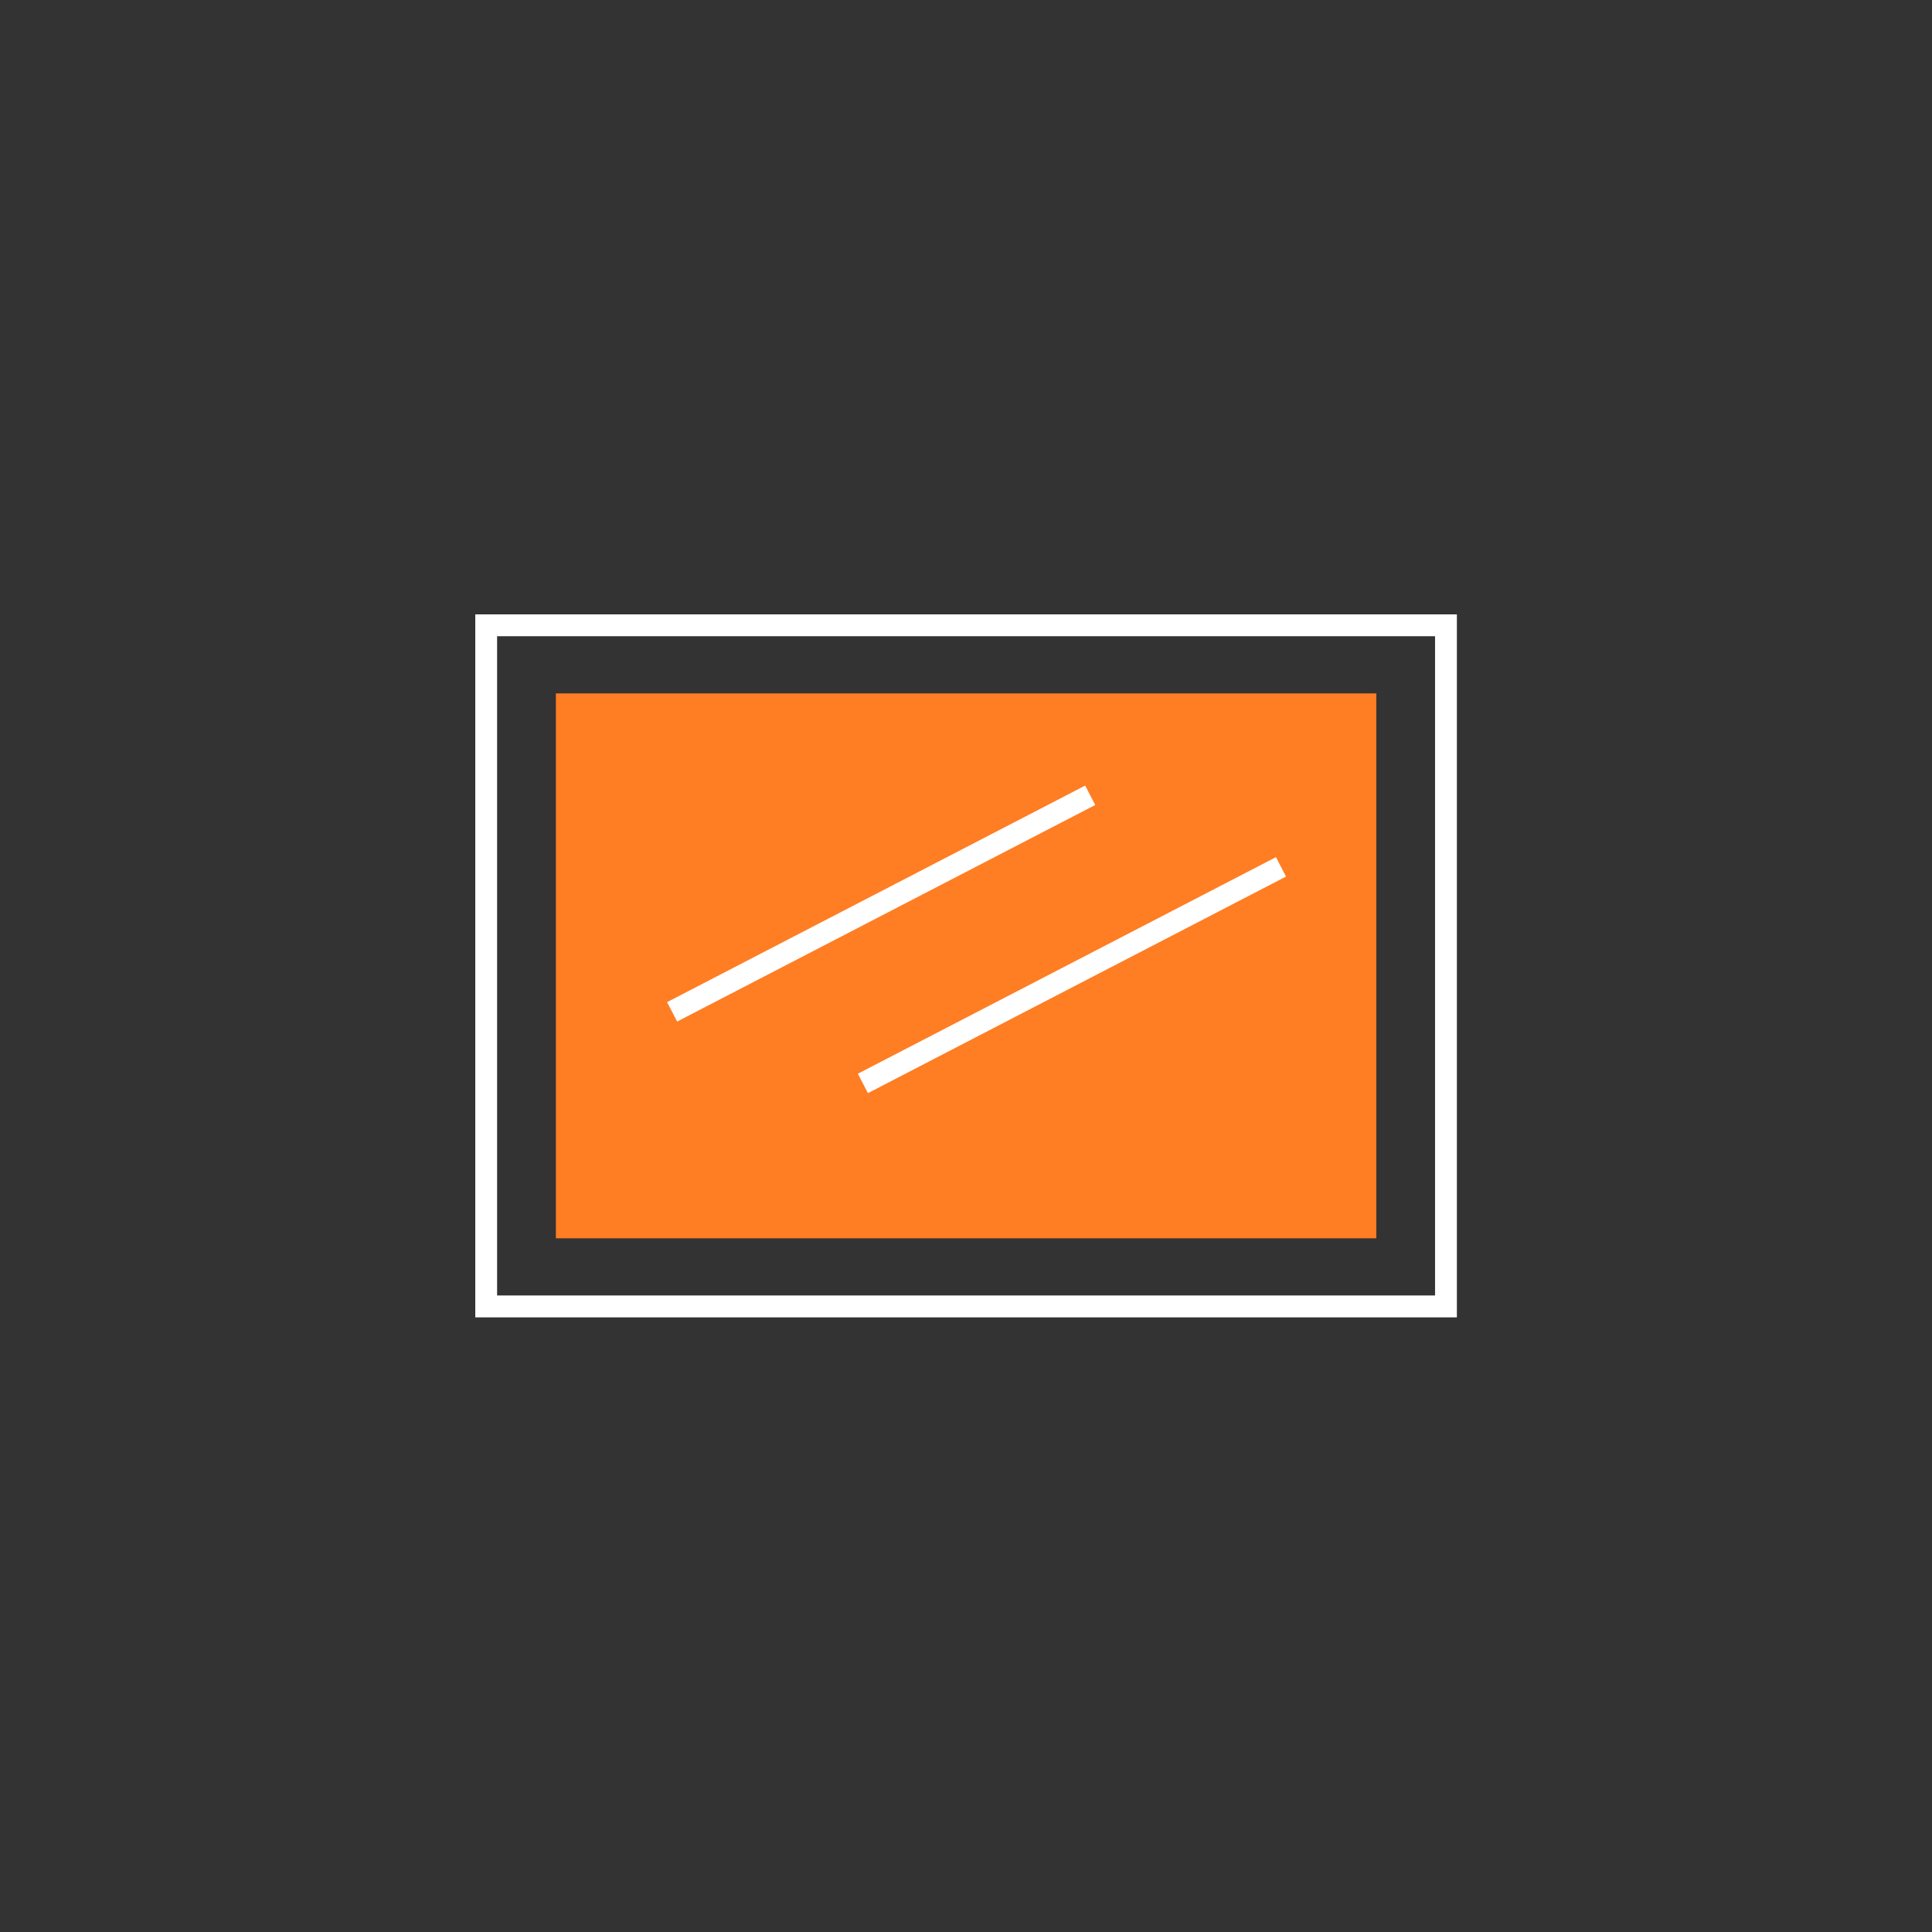 <?xml version="1.0" encoding="utf-8"?>
<!-- Generator: Adobe Illustrator 25.2.1, SVG Export Plug-In . SVG Version: 6.00 Build 0)  -->
<svg version="1.1" id="Camada_1" xmlns="http://www.w3.org/2000/svg" xmlns:xlink="http://www.w3.org/1999/xlink" x="0px" y="0px"
	 viewBox="0 0 500 500" style="enable-background:new 0 0 500 500;" xml:space="preserve">
<rect x="0" y="0" width="500" height="500" fill="#333333" stroke="none"/>
<style type="text/css">
	.st0{clip-path:url(#SVGID_2_);}
	.st1{fill:#FFFFFF;}
	.st2{fill:#FF7D23;}
</style>
<g id="Grupo_254" transform="translate(0 32.181)">
	<g>
		<defs>
			<rect id="SVGID_1_" x="123" y="126.82" width="254.04" height="181.93"/>
		</defs>
		<clipPath id="SVGID_2_">
			<use xlink:href="#SVGID_1_"  style="overflow:visible;"/>
		</clipPath>
		<g id="Grupo_251" class="st0">
			<g id="Caminho_473">
				<path class="st1" d="M377.04,308.75H123V126.81h254.04V308.75z M128.65,303.09h242.74V132.47H128.65V303.09z"/>
			</g>
		</g>
	</g>
	<g id="Caminho_475">
		<path class="st2" d="M143.86,288.29h212.33V147.27H143.86V288.29z"/>
	</g>
	<g id="Grupo_252" transform="translate(9.004 -13.965)">
		<g id="Caminho_476">
			
				<rect x="158.06" y="212.89" transform="matrix(0.888 -0.46 0.46 0.888 -74.652 124.798)" class="st1" width="121.85" height="5.66"/>
		</g>
	</g>
	<g id="Grupo_253" transform="translate(17.738 -10.686)">
		<g id="Caminho_477">
			
				<rect x="198.7" y="228.15" transform="matrix(0.888 -0.46 0.46 0.888 -77.118 145.188)" class="st1" width="121.85" height="5.66"/>
		</g>
	</g>
</g>
</svg>
